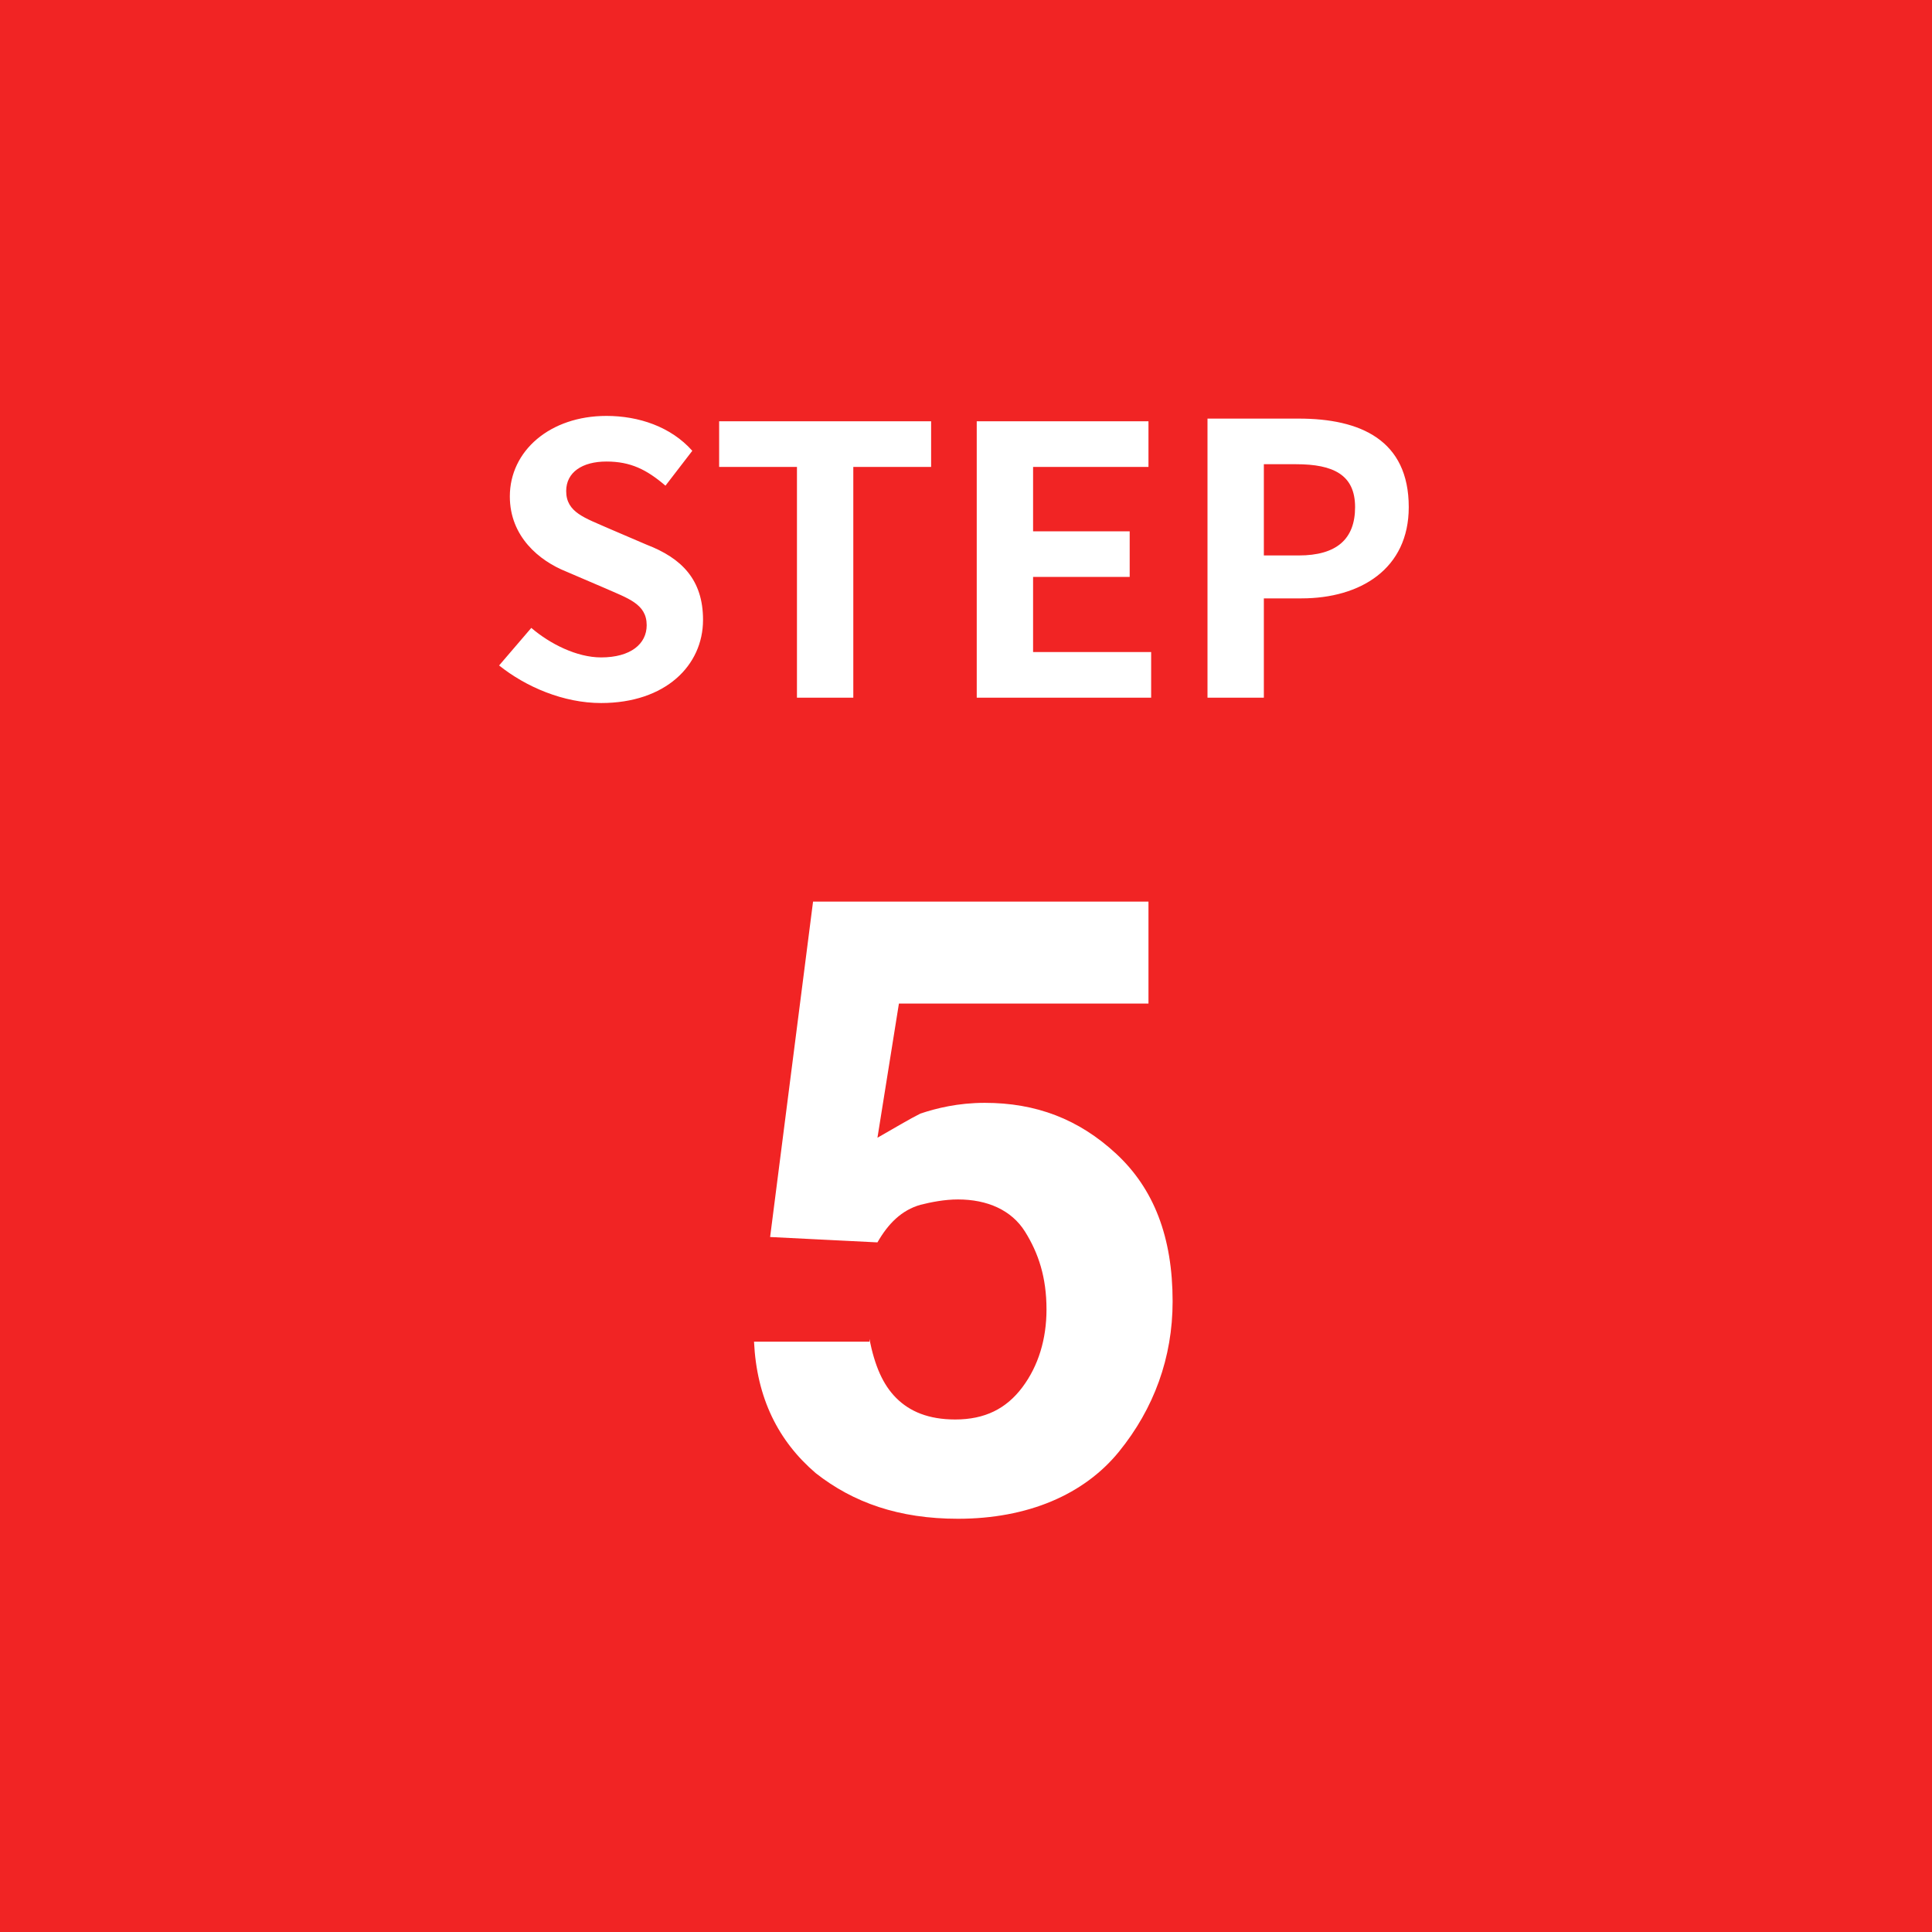 <?xml version="1.0" encoding="utf-8"?>
<!-- Generator: Adobe Illustrator 25.4.1, SVG Export Plug-In . SVG Version: 6.00 Build 0)  -->
<svg version="1.1" id="レイヤー_1" xmlns="http://www.w3.org/2000/svg" xmlns:xlink="http://www.w3.org/1999/xlink" x="0px"
	 y="0px" viewBox="0 0 72 72" style="enable-background:new 0 0 72 72;" xml:space="preserve">
<style type="text/css">
	.st0{fill:#F12424;}
	.st1{fill:#FFFFFF;}
</style>
<path class="st0" d="M0,0h72v72H0V0z"/>
<path class="st1" d="M22.4,26.2c2.4,0,3.8-1.4,3.8-3.1c0-1.5-0.8-2.3-2.1-2.8l-1.4-0.6c-0.9-0.4-1.6-0.6-1.6-1.4
	c0-0.7,0.6-1.1,1.5-1.1c0.9,0,1.5,0.3,2.2,0.9l1-1.3c-0.8-0.9-2-1.3-3.2-1.3c-2.1,0-3.6,1.3-3.6,3c0,1.5,1.1,2.4,2.1,2.8l1.4,0.6
	c0.9,0.4,1.6,0.6,1.6,1.4c0,0.7-0.6,1.2-1.7,1.2c-0.9,0-1.9-0.5-2.6-1.1l-1.2,1.4C19.6,25.6,21,26.2,22.4,26.2z M29.7,26h2.1v-8.6
	h2.9v-1.7h-7.9v1.7h2.9V26z M36.4,26h6.5v-1.7h-4.4v-2.8h3.6v-1.7h-3.6v-2.4h4.3v-1.7h-6.4V26z M45,26h2.1v-3.7h1.4
	c2.2,0,4-1.1,4-3.4c0-2.5-1.8-3.3-4.1-3.3H45V26z M47.1,20.7v-3.4h1.2c1.4,0,2.2,0.4,2.2,1.6c0,1.2-0.7,1.8-2.1,1.8H47.1z"/>
<path class="st1" d="M32.4,49.9c0.2,1,0.5,1.7,1,2.2c0.5,0.5,1.2,0.8,2.2,0.8c1.1,0,1.9-0.4,2.5-1.2c0.6-0.8,0.9-1.8,0.9-2.9
	c0-1.2-0.3-2.1-0.8-2.9c-0.5-0.8-1.4-1.2-2.5-1.2c-0.5,0-1,0.1-1.4,0.2c-0.7,0.2-1.2,0.7-1.6,1.4l-4-0.2l1.6-12.5h12.5v3.8h-9.3
	l-0.8,5c0.7-0.4,1.2-0.7,1.6-0.9c0.6-0.2,1.4-0.4,2.4-0.4c1.9,0,3.5,0.6,4.9,1.9c1.4,1.3,2.1,3.1,2.1,5.5c0,2.1-0.7,4-2,5.6
	c-1.3,1.6-3.4,2.5-6,2.5c-2.2,0-3.9-0.6-5.3-1.7c-1.4-1.2-2.2-2.8-2.3-4.9H32.4z"/>
</svg>
